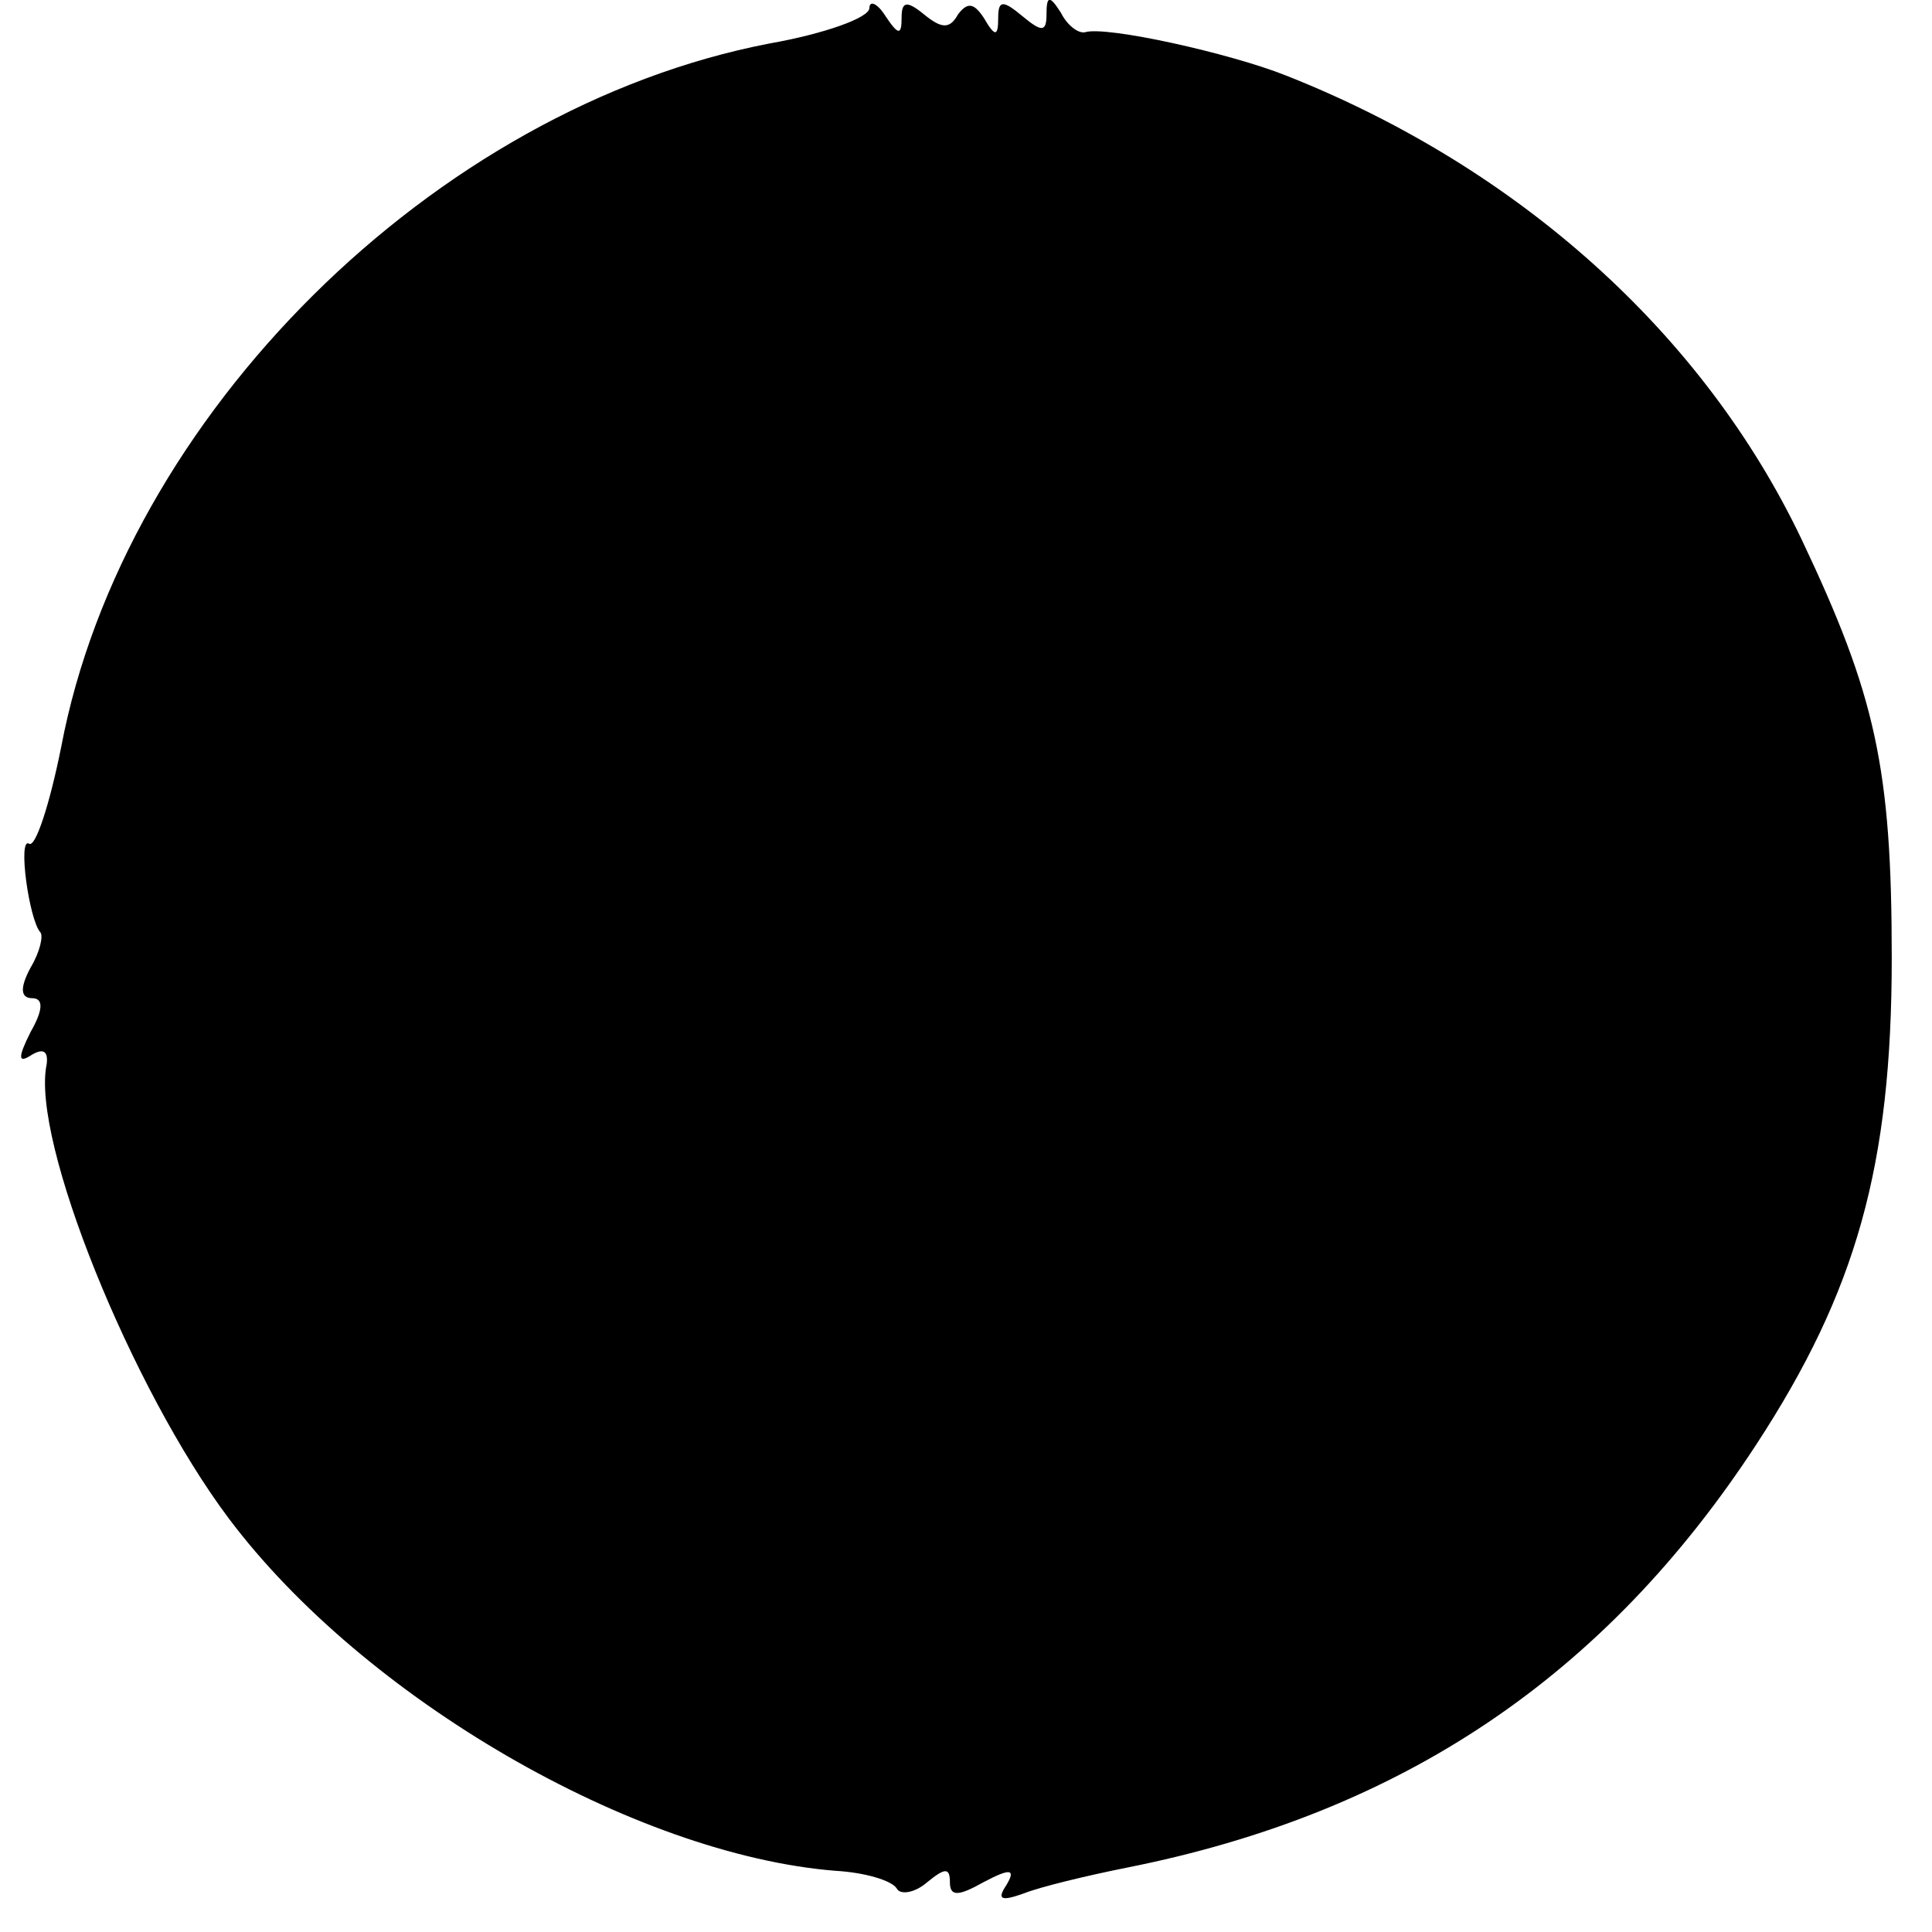 <svg version="1.0" xmlns="http://www.w3.org/2000/svg" width="160" height="160" viewBox="0 0 120 120"><path d="M54 .5c0 .6-2.8 1.6-6.2 2.2-20.8 4-40.1 23.1-44 43.7-.7 3.5-1.6 6.3-2 6-.7-.4 0 4.7.7 5.5.2.2 0 1.2-.6 2.2-.7 1.3-.6 1.9.1 1.9s.7.7-.1 2.1c-.8 1.6-.8 2 .1 1.4.7-.4 1-.2.9.6-1 4.7 5.3 20.2 11.3 28.2 8.4 11.2 25.2 20.9 37.7 21.9 1.8.1 3.5.6 3.8 1.1.2.4 1.1.3 1.9-.4 1.1-.9 1.4-.9 1.4 0s.5.9 2.1 0c1.7-.9 2-.8 1.4.2-.6.9-.3 1 1.1.5 1-.4 3.9-1.1 6.4-1.6 17.1-3.4 29.7-11.9 39.1-26.3 6.2-9.5 8.4-17.3 8.4-30.2 0-11.8-1-16.3-5.6-26-6.1-12.8-17.6-23.1-32-28.8C76.4 3.3 68.7 1.6 67.4 2c-.4.1-1.1-.4-1.5-1.2-.7-1.1-.9-1.1-.9.1 0 1.1-.3 1.1-1.5.1S62 0 62 1.1c0 1.2-.2 1.2-.9 0-.6-.9-1-1-1.6-.2-.5.9-1 .9-2.1 0S56 .1 56 1.1c0 1.1-.2 1.1-1-.1-.5-.8-1-1-1-.5z"/></svg>